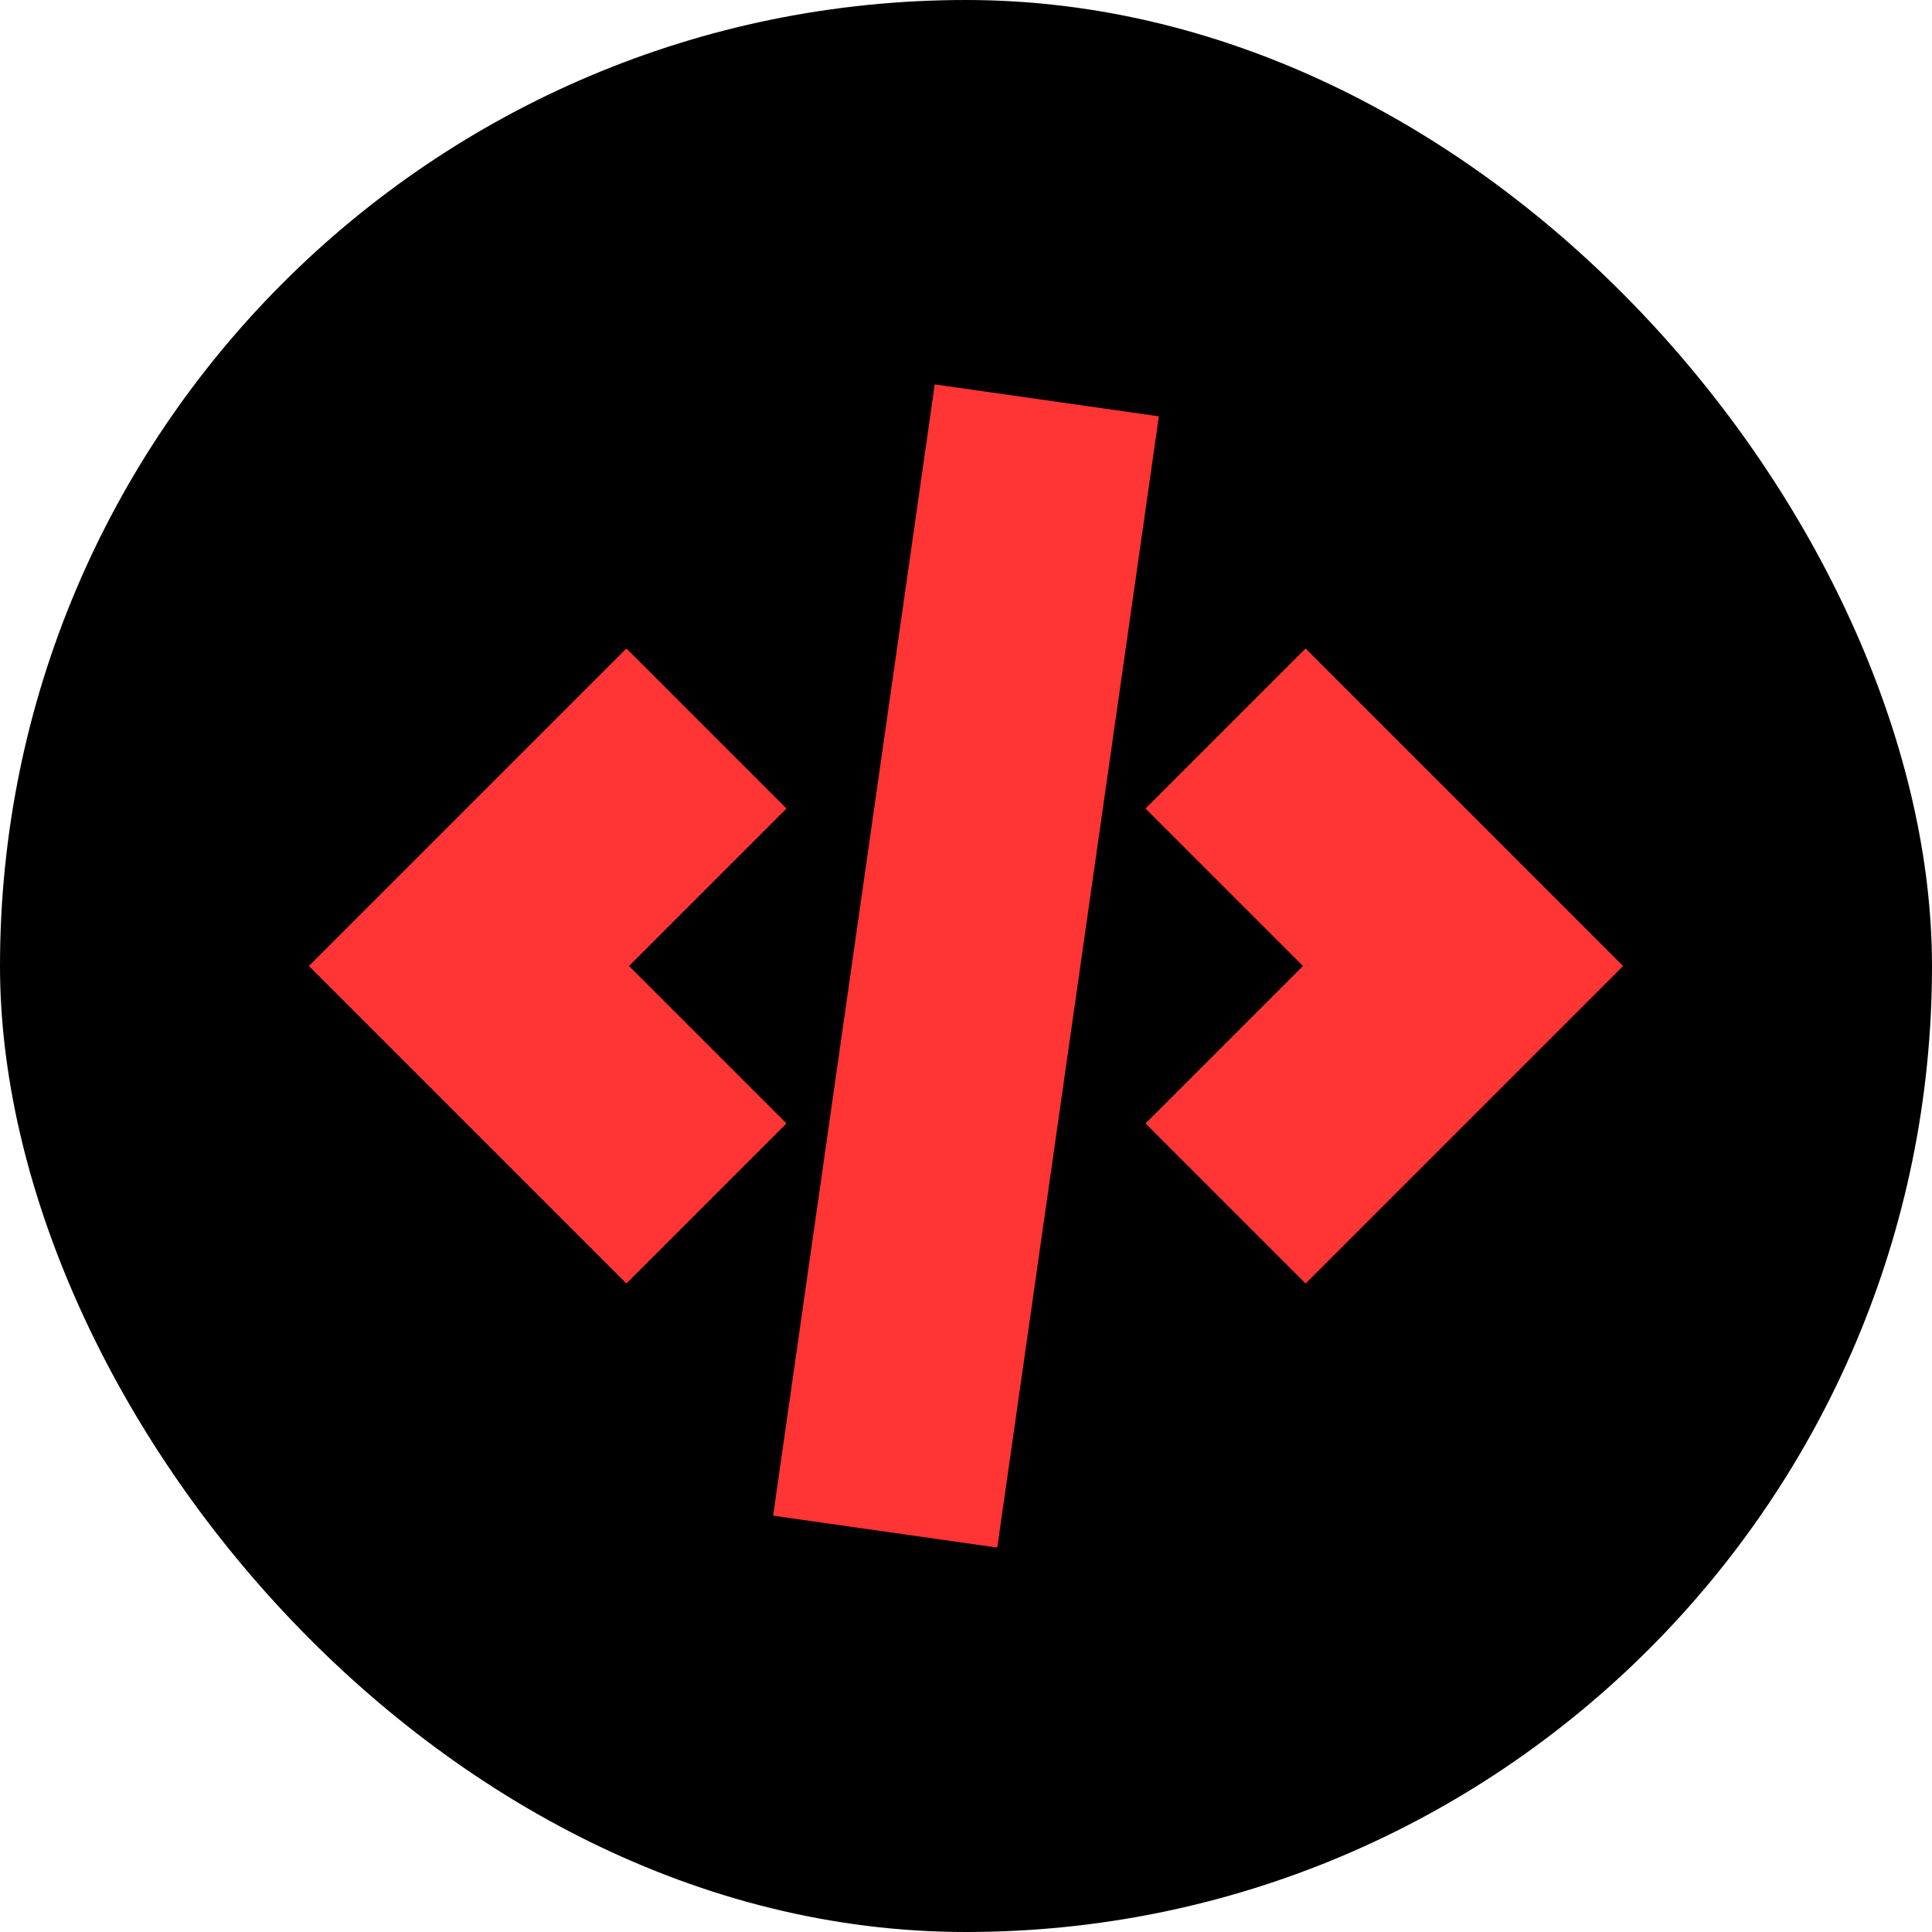 <svg xmlns="http://www.w3.org/2000/svg" width="800px" height="800px" viewBox="-4.8 -4.8 25.60 25.60" fill="none" stroke="#ff3434"><g id="SVGRepo_bgCarrier" stroke-width="0"><rect x="-4.8" y="-4.8" width="25.60" height="25.60" rx="12.8" fill="#000"></rect></g><g id="SVGRepo_tracerCarrier" stroke-linecap="round" stroke-linejoin="round"></g><g id="SVGRepo_iconCarrier"><path d="M8.01 0.859L6.01 14.859L7.99 15.141L9.99 1.141L8.01 0.859Z" fill="#ff3434"></path><path d="M12.5 11.5L11.086 10.086L13.172 8L11.086 5.914L12.5 4.5L16 8L12.5 11.5Z" fill="#ff3434"></path><path d="M2.828 8L4.914 10.086L3.5 11.5L0 8L3.5 4.5L4.914 5.914L2.828 8Z" fill="#ff3434"></path></g></svg>